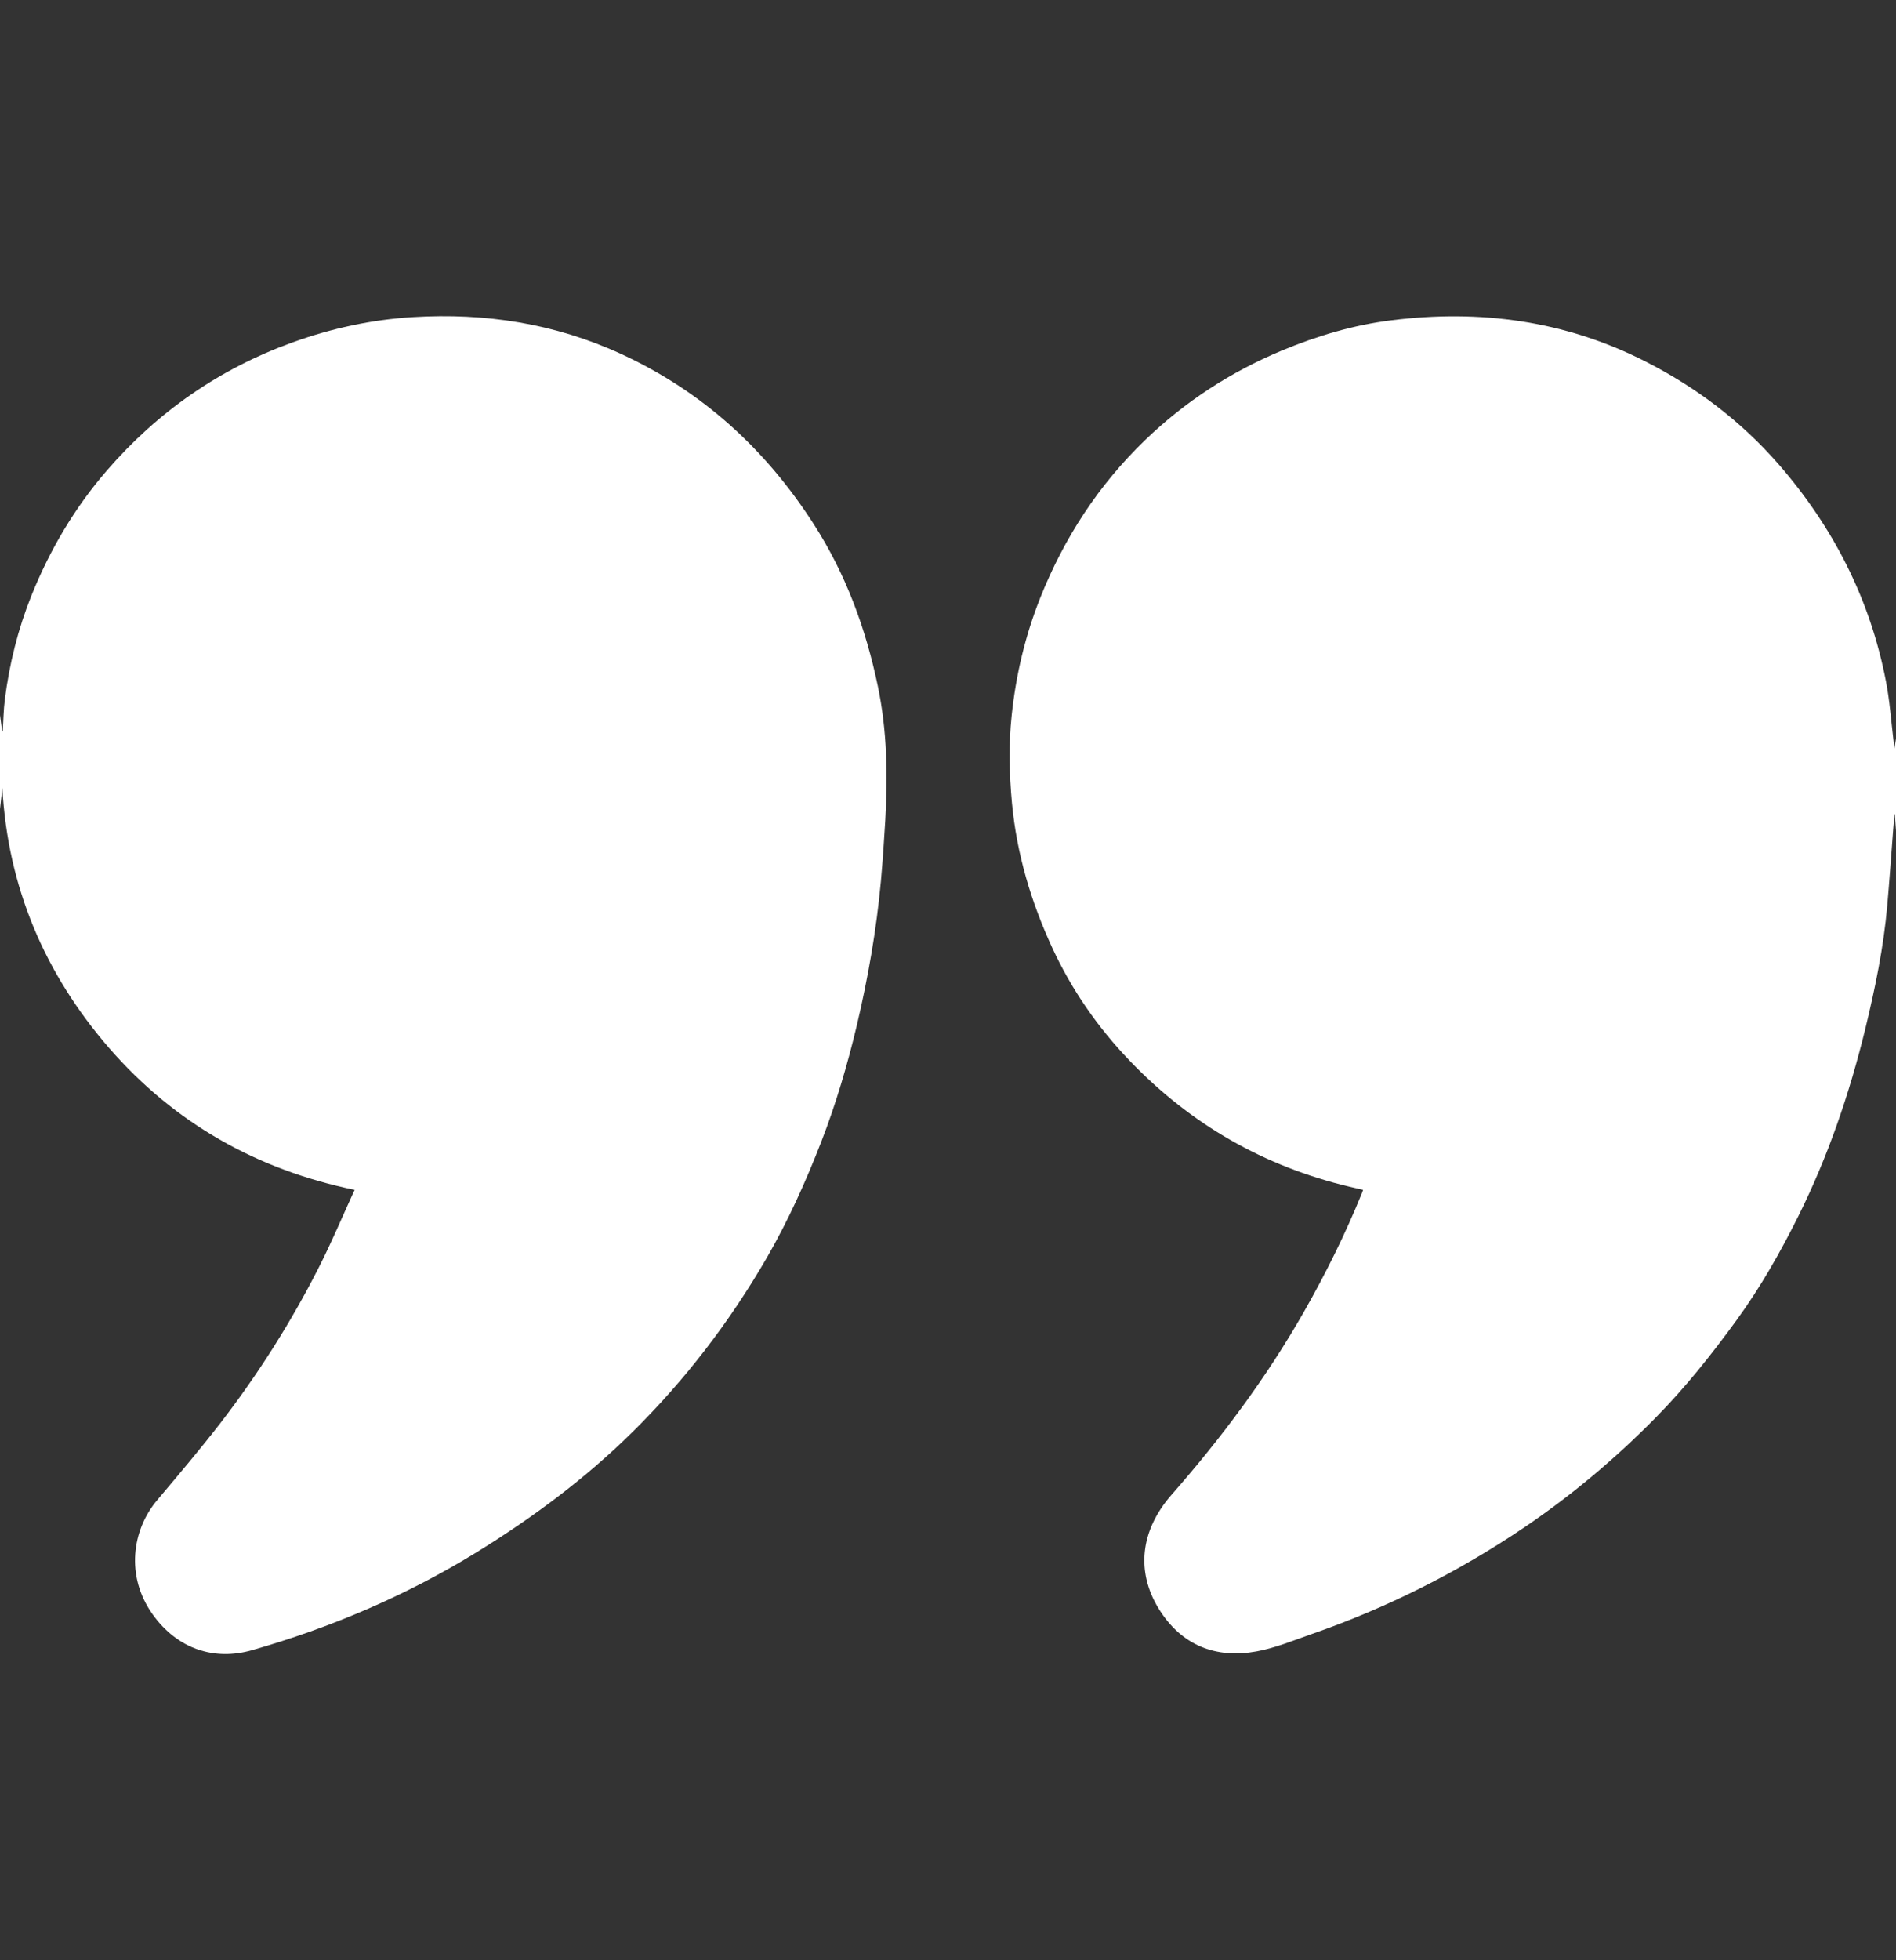 <svg width="30" height="31" viewBox="0 0 30 31" fill="none" xmlns="http://www.w3.org/2000/svg">
<rect x="0" y="0" width="30" height="31" fill="#333333" stroke="none"/>
<g clip-path="url(#clip0_344_529)">
<path d="M0 11.309C0.008 11.37 0.016 11.431 0.024 11.492C0.028 11.519 0.032 11.546 0.043 11.572C0.054 11.401 0.055 11.229 0.077 11.059C0.149 10.495 0.285 9.947 0.498 9.417C0.789 8.694 1.181 8.03 1.69 7.442C2.494 6.512 3.476 5.83 4.633 5.413C5.246 5.193 5.881 5.054 6.534 5.015C7.678 4.945 8.779 5.116 9.827 5.597C11.113 6.189 12.112 7.101 12.874 8.286C13.382 9.075 13.699 9.937 13.89 10.852C14.036 11.551 14.048 12.257 14.008 12.966C13.989 13.29 13.967 13.616 13.938 13.939C13.867 14.71 13.734 15.47 13.556 16.222C13.408 16.842 13.228 17.454 12.998 18.048C12.753 18.68 12.474 19.299 12.134 19.889C11.545 20.906 10.836 21.831 9.999 22.655C9.26 23.384 8.431 23.999 7.548 24.544C6.434 25.23 5.24 25.739 3.986 26.097C3.393 26.266 2.807 26.081 2.413 25.527C1.983 24.922 2.092 24.193 2.485 23.726C2.824 23.324 3.164 22.923 3.486 22.507C4.086 21.729 4.611 20.901 5.055 20.023C5.253 19.632 5.423 19.226 5.611 18.817C4.066 18.498 2.765 17.765 1.732 16.58C0.704 15.397 0.124 14.026 0.037 12.461C0.026 12.567 0.013 12.681 0 12.794C0 12.299 0 11.805 0 11.31V11.309Z" fill="white"/>
<path d="M30 13.138C29.994 13.051 29.988 12.964 29.982 12.877C29.98 12.877 29.978 12.877 29.976 12.877C29.969 12.955 29.962 13.034 29.956 13.113C29.925 13.515 29.897 13.917 29.862 14.318C29.804 14.978 29.671 15.625 29.515 16.267C29.265 17.293 28.925 18.288 28.454 19.234C28.169 19.805 27.854 20.36 27.479 20.875C27.085 21.416 26.67 21.94 26.198 22.418C25.558 23.068 24.864 23.651 24.109 24.161C23.062 24.867 21.942 25.429 20.75 25.843C20.463 25.943 20.177 26.062 19.881 26.116C19.249 26.232 18.691 26.03 18.327 25.429C17.984 24.862 18.032 24.215 18.537 23.639C19.323 22.743 20.035 21.791 20.627 20.754C20.976 20.142 21.289 19.511 21.554 18.857C21.557 18.847 21.56 18.838 21.567 18.817C21.494 18.8 21.424 18.785 21.355 18.768C20 18.445 18.842 17.783 17.877 16.777C17.369 16.248 16.957 15.654 16.65 14.99C16.314 14.263 16.088 13.506 16.012 12.703C15.969 12.24 15.958 11.778 16.007 11.316C16.074 10.675 16.221 10.052 16.461 9.45C16.839 8.503 17.384 7.668 18.117 6.961C18.747 6.353 19.471 5.883 20.279 5.545C20.838 5.312 21.415 5.14 22.017 5.065C23.416 4.891 24.76 5.069 26.029 5.713C26.835 6.122 27.545 6.658 28.138 7.337C29.008 8.335 29.594 9.48 29.843 10.786C29.901 11.087 29.922 11.393 29.959 11.698C29.964 11.739 29.968 11.78 29.975 11.844C29.986 11.77 29.994 11.72 30.002 11.668V13.137L30 13.138Z" fill="white"/>
</g>
<defs>
<clipPath id="clip0_344_529">
<rect width="30" height="21.156" fill="white" transform="translate(0 5)"/>
</clipPath>
</defs>
</svg>
